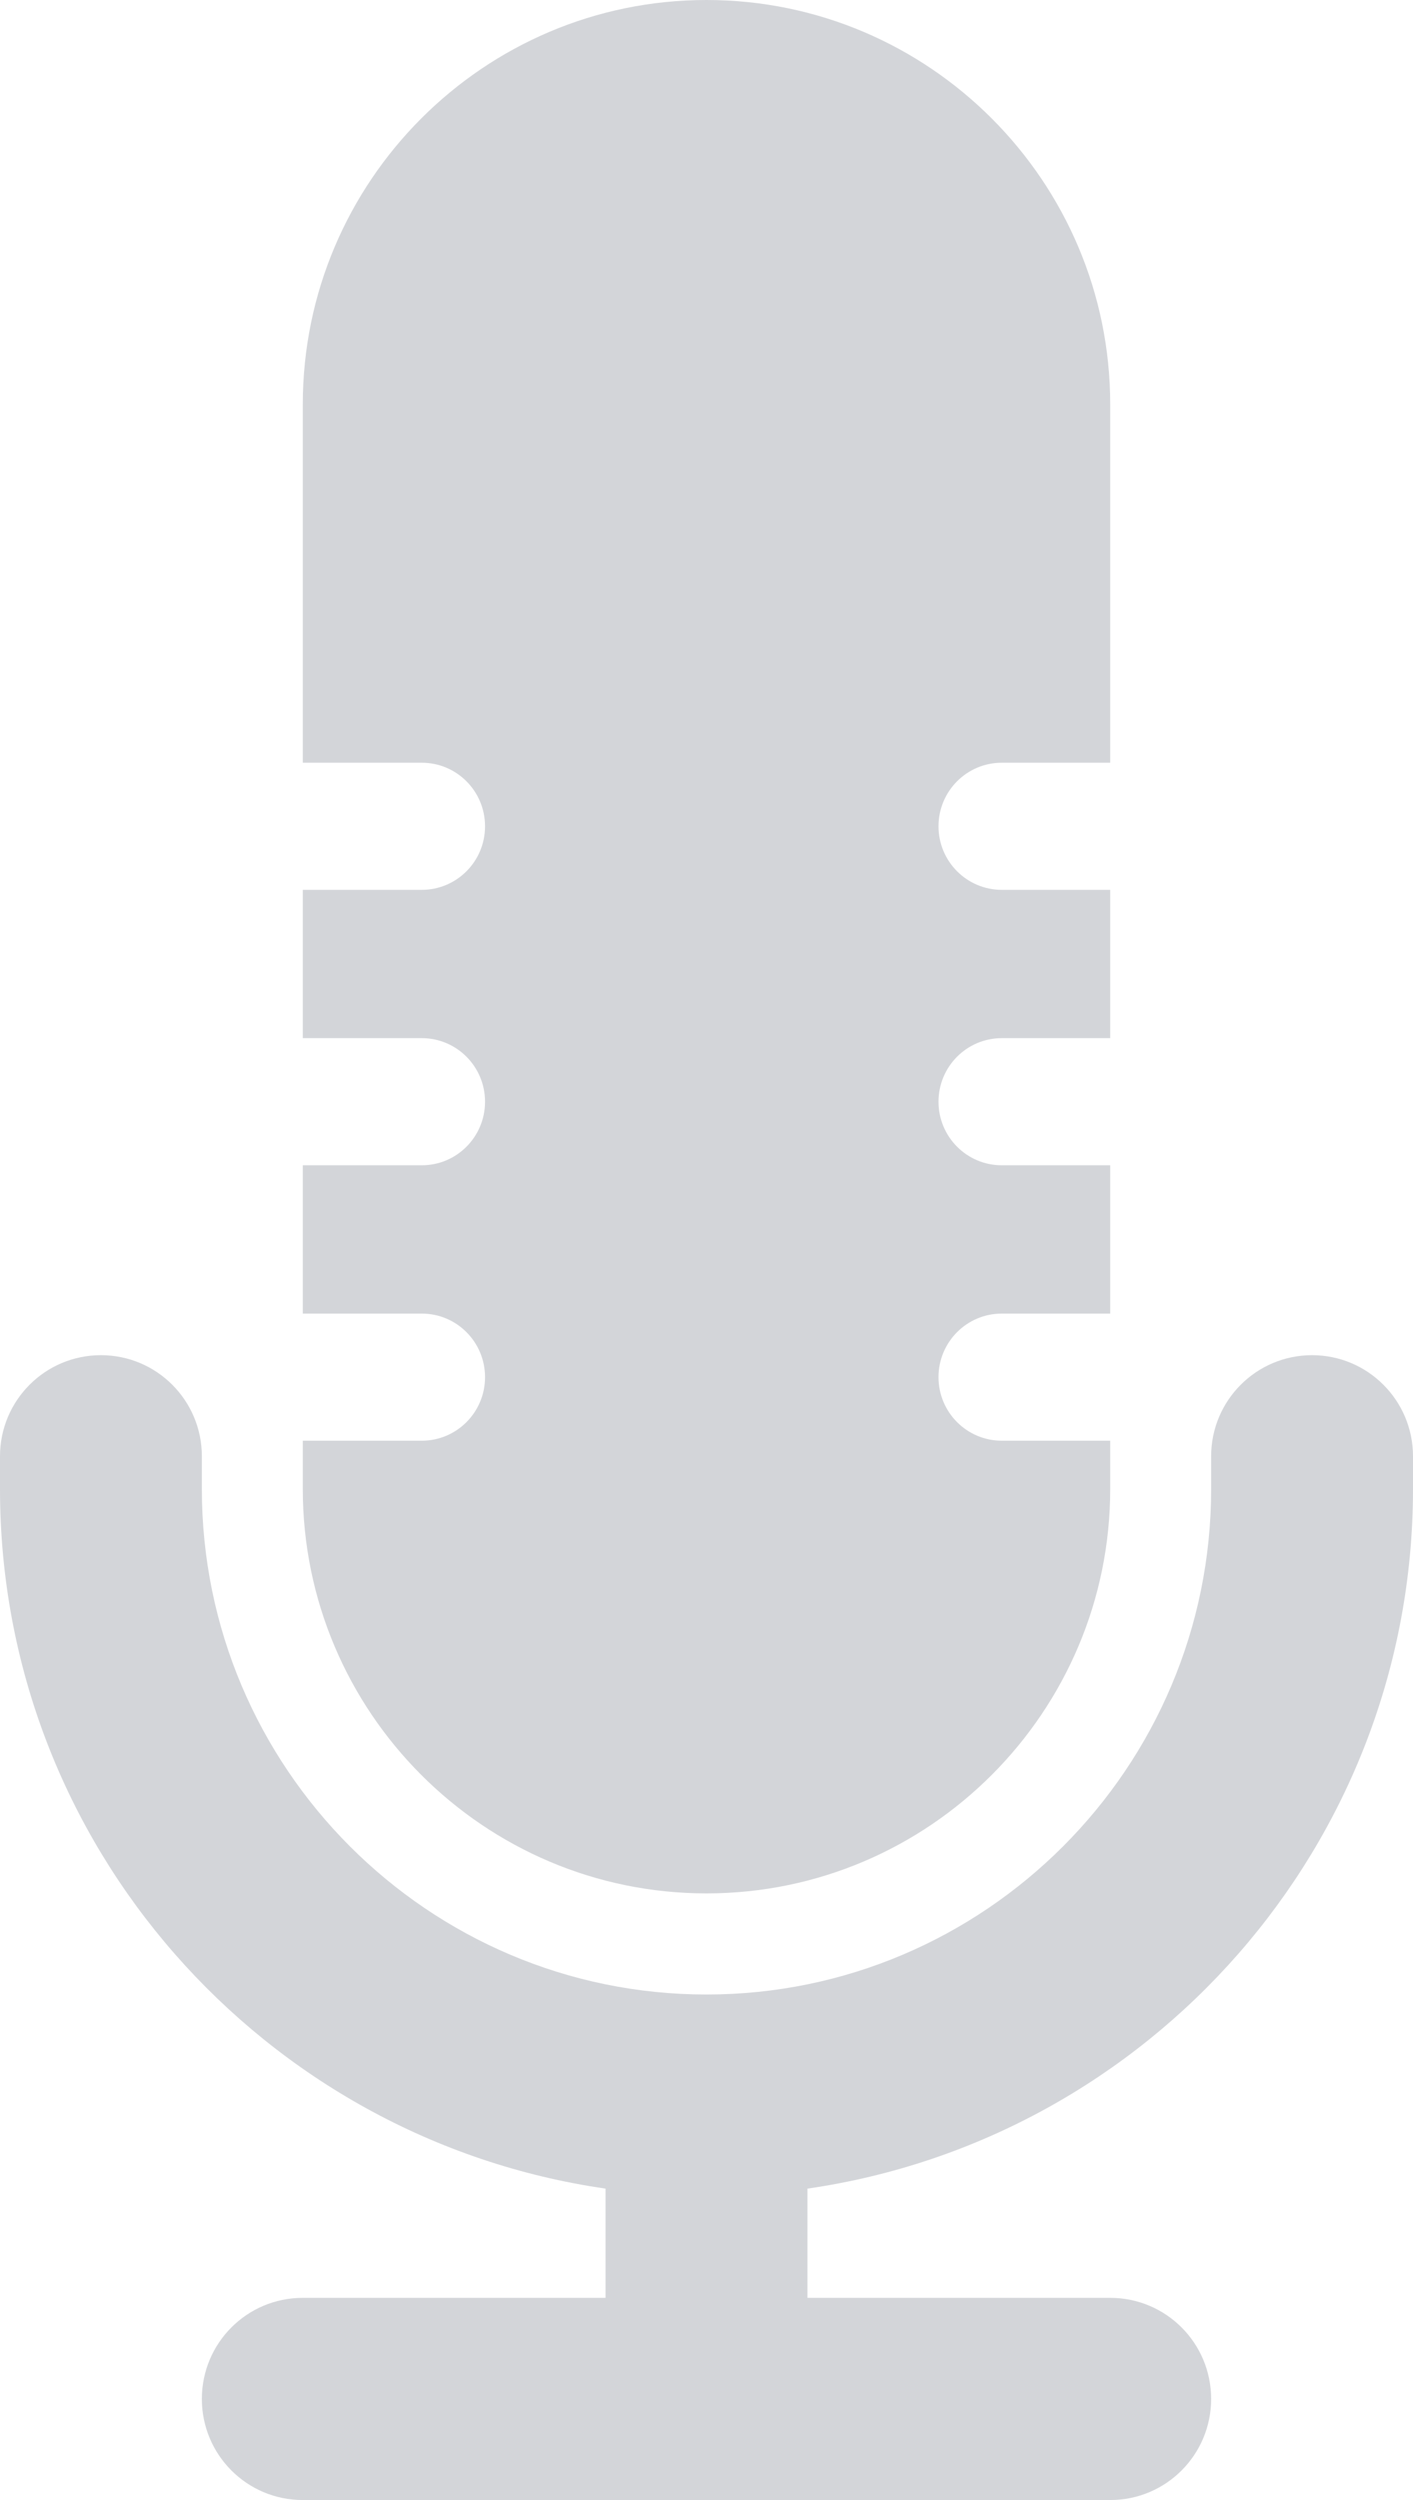 <svg xmlns="http://www.w3.org/2000/svg" xmlns:xlink="http://www.w3.org/1999/xlink" preserveAspectRatio="xMidYMid" width="65" height="115" viewBox="0 0 65 115">
  <defs>
    <style>
      .cls-1 {
        fill: #d3d5d9;
        fill-rule: evenodd;
      }
    </style>
  </defs>
  <path d="M37.143,100.675 L37.143,105.699 L51.071,105.699 C53.638,105.699 55.714,107.779 55.714,110.349 C55.714,112.920 53.638,115.000 51.071,115.000 L13.929,115.000 C11.360,115.000 9.286,112.920 9.286,110.349 C9.286,107.779 11.360,105.699 13.929,105.699 L27.857,105.699 L27.857,100.675 C12.131,98.404 0.000,84.861 0.000,68.492 L0.000,66.988 C0.000,64.421 2.074,62.337 4.643,62.337 C7.211,62.337 9.286,64.421 9.286,66.988 L9.286,68.492 C9.286,81.314 19.701,91.746 32.500,91.746 C45.300,91.746 55.714,81.314 55.714,68.492 L55.714,66.988 C55.714,64.421 57.791,62.337 60.357,62.337 C62.923,62.337 65.000,64.421 65.000,66.988 L65.000,68.492 C65.000,84.861 52.867,98.404 37.143,100.675 ZM46.082,53.602 L51.071,53.602 L51.071,60.424 L46.082,60.424 C44.475,60.424 43.172,61.733 43.172,63.348 C43.172,64.962 44.475,66.271 46.082,66.271 L51.071,66.271 L51.071,68.492 C51.071,78.748 42.743,87.095 32.500,87.095 C22.257,87.095 13.929,78.748 13.929,68.492 L13.929,66.271 L19.403,66.271 C21.010,66.271 22.313,64.962 22.313,63.348 C22.313,61.733 21.010,60.424 19.403,60.424 L13.929,60.424 L13.929,53.602 L19.403,53.602 C21.010,53.602 22.313,52.293 22.313,50.678 C22.313,49.063 21.010,47.754 19.403,47.754 L13.929,47.754 L13.929,40.932 L19.403,40.932 C21.010,40.932 22.313,39.623 22.313,38.009 C22.313,36.394 21.010,35.085 19.403,35.085 L13.929,35.085 L13.929,18.603 C13.929,8.343 22.257,0.000 32.500,0.000 C42.743,0.000 51.071,8.343 51.071,18.603 L51.071,35.085 L46.082,35.085 C44.475,35.085 43.172,36.394 43.172,38.009 C43.172,39.623 44.475,40.932 46.082,40.932 L51.071,40.932 L51.071,47.754 L46.082,47.754 C44.475,47.754 43.172,49.063 43.172,50.678 C43.172,52.293 44.475,53.602 46.082,53.602 Z" class="cls-1"/>
</svg>

